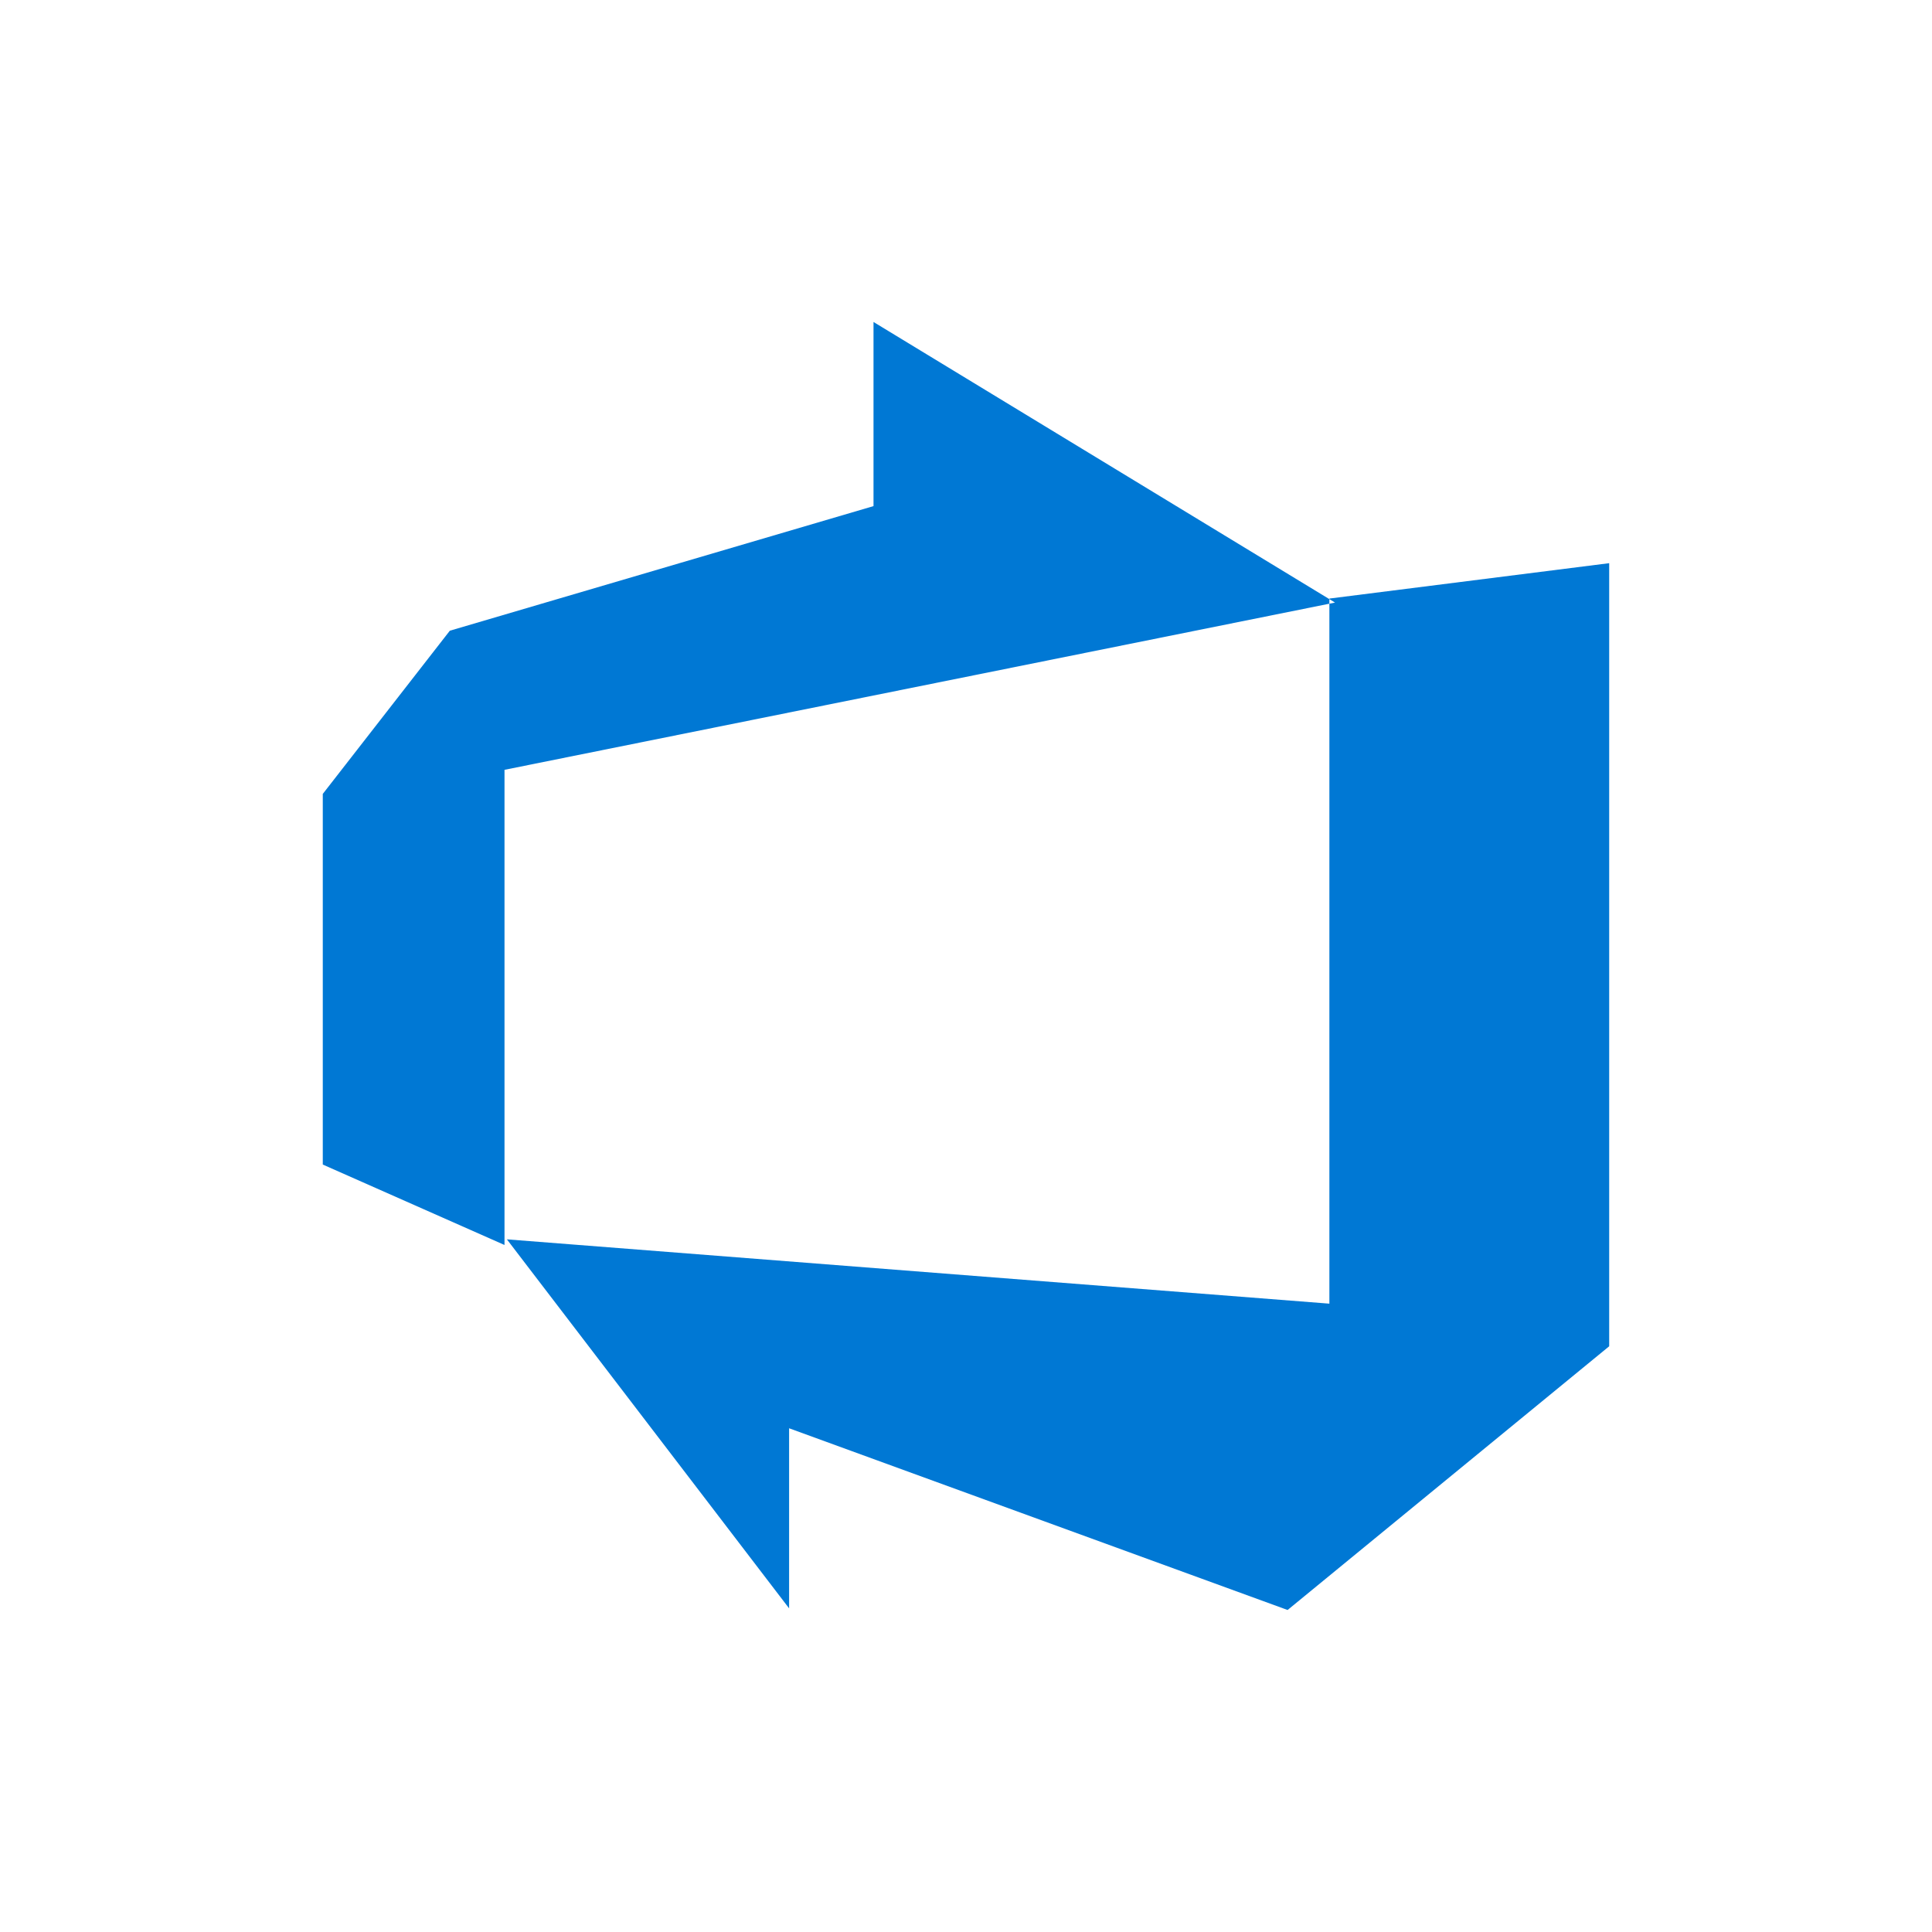 <?xml version="1.0" encoding="UTF-8"?>
<svg xmlns="http://www.w3.org/2000/svg" width="70" height="70" viewBox="0 0 70 70" fill="none">
  <g id="azure-devops-Icon">
    <path id="Vector" d="M58.304 20.405V48.778L46.652 58.333L28.591 51.749V58.274L18.366 44.904L48.166 47.234V21.687L58.304 20.405ZM48.37 21.832L31.649 11.666V18.337L16.298 22.852L11.695 28.765V42.194L18.279 45.108V27.892L48.37 21.832Z" fill="#0078D4"></path>
  </g>
</svg>
